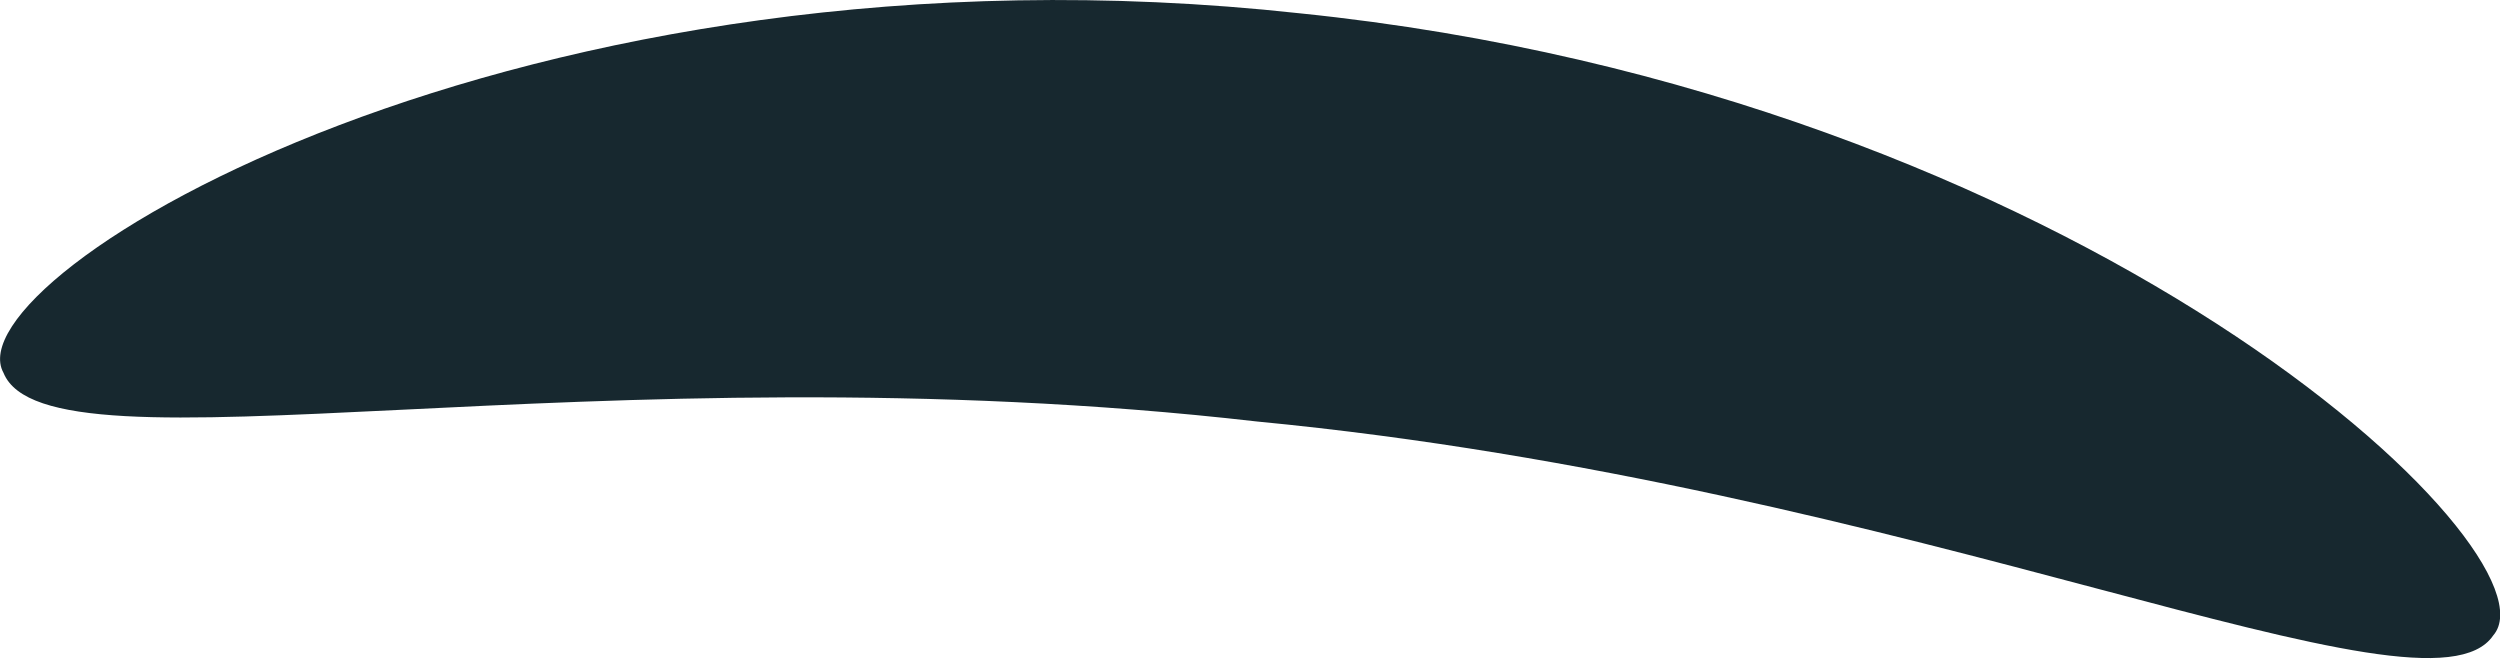 <?xml version="1.0" encoding="UTF-8"?> <svg xmlns="http://www.w3.org/2000/svg" width="15" height="4" viewBox="0 0 15 4" fill="none"> <path d="M0.021 2.237C0.288 2.896 3.567 2.074 7.542 2.529C11.525 2.912 14.56 4.4 14.959 3.813C15.39 3.319 12.488 0.561 7.8 0.08C3.117 -0.432 -0.298 1.663 0.021 2.237Z" fill="#17282F"></path> </svg> 